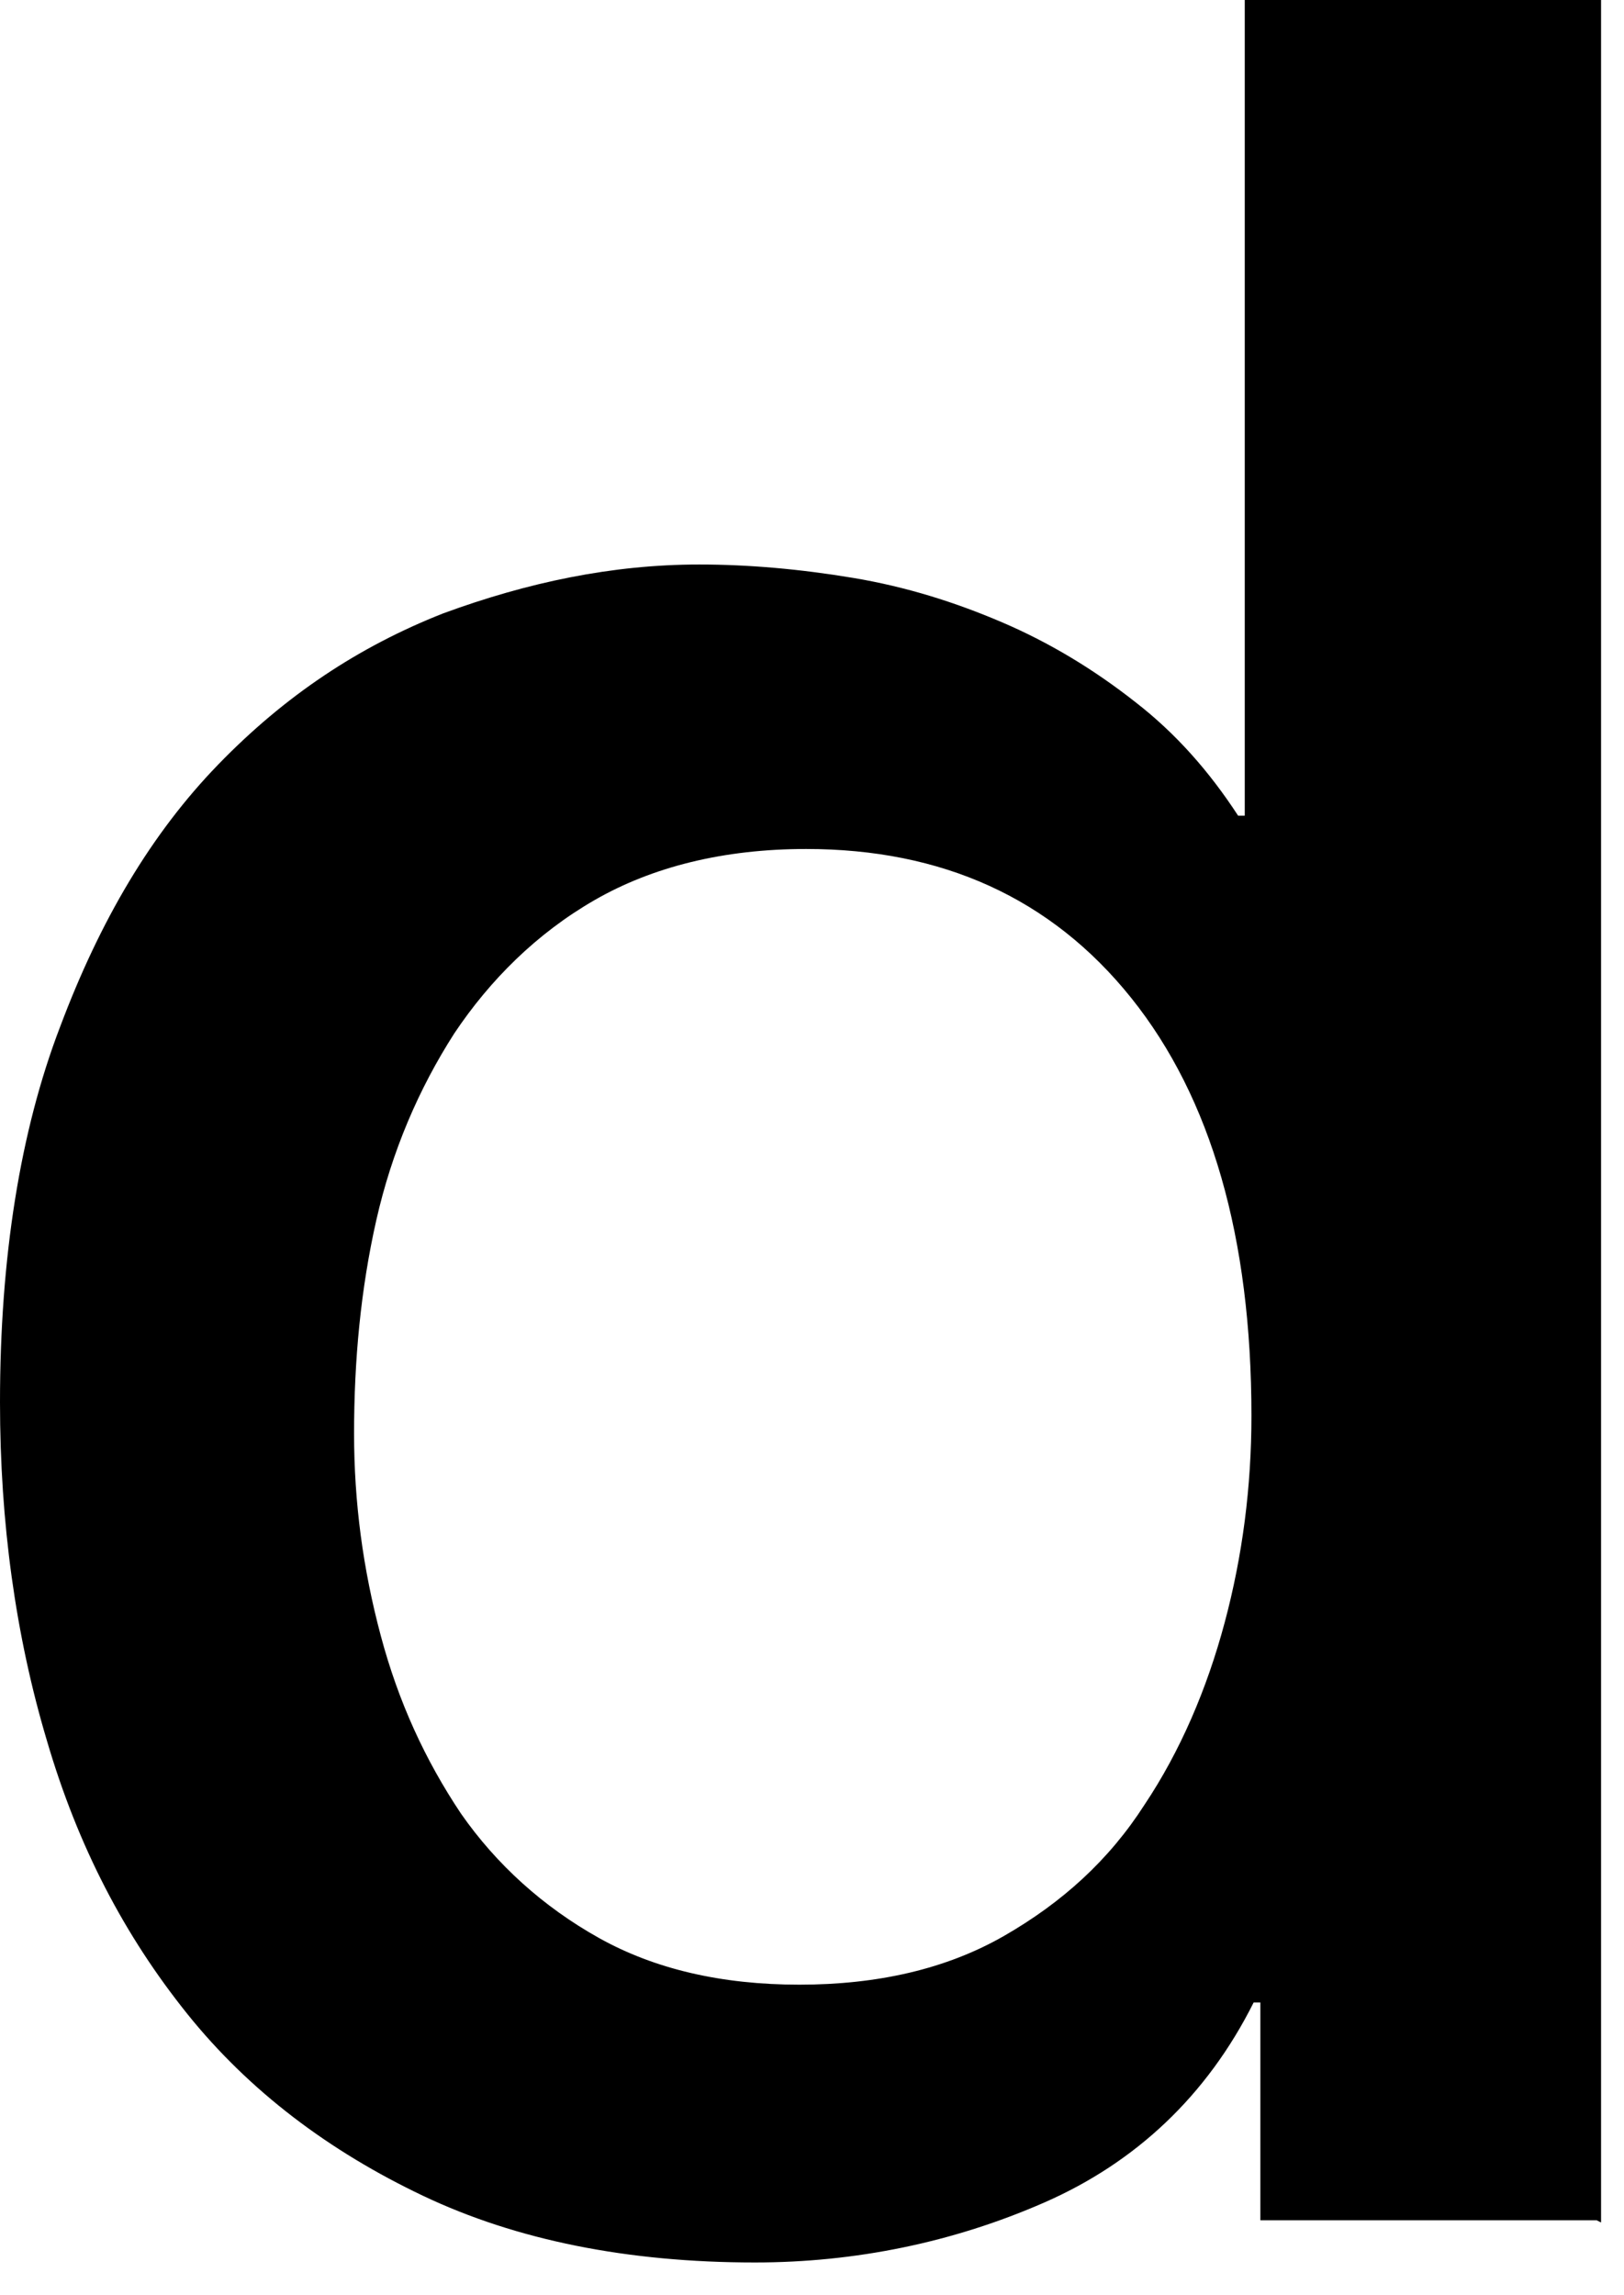<?xml version="1.0" encoding="utf-8"?>
<svg xmlns="http://www.w3.org/2000/svg" fill="none" height="100%" overflow="visible" preserveAspectRatio="none" style="display: block;" viewBox="0 0 46 65" width="100%">
<path d="M45.224 62.89H35.7V56.721H35.51C34.186 59.365 32.167 61.254 29.581 62.387C26.995 63.52 24.22 64.086 21.382 64.086C17.787 64.086 14.633 63.457 11.984 62.198C9.335 60.939 7.064 59.239 5.298 57.036C3.532 54.832 2.208 52.314 1.325 49.292C0.442 46.334 0 43.123 0 39.724C0 35.632 0.568 32.043 1.703 29.084C2.838 26.063 4.289 23.607 6.181 21.656C8.073 19.704 10.155 18.319 12.552 17.375C14.948 16.494 17.345 15.99 19.805 15.99C21.193 15.99 22.643 16.116 24.157 16.368C25.671 16.62 27.058 17.06 28.383 17.627C29.708 18.194 30.969 18.949 32.167 19.893C33.303 20.775 34.249 21.845 35.069 23.104H35.258V0H45.35V62.953L45.224 62.89ZM10.029 40.605C10.029 42.556 10.281 44.445 10.786 46.334C11.29 48.222 12.047 49.859 13.056 51.37C14.065 52.818 15.39 54.014 16.967 54.895C18.544 55.776 20.436 56.217 22.643 56.217C24.851 56.217 26.806 55.776 28.446 54.832C30.086 53.888 31.411 52.692 32.42 51.118C33.429 49.607 34.186 47.844 34.69 45.956C35.195 44.067 35.447 42.116 35.447 40.101C35.447 35.065 34.312 31.099 32.041 28.266C29.771 25.433 26.68 24.048 22.833 24.048C20.499 24.048 18.48 24.552 16.841 25.496C15.201 26.44 13.876 27.762 12.867 29.273C11.858 30.847 11.101 32.61 10.659 34.561C10.218 36.513 10.029 38.527 10.029 40.605Z" fill="black" id="Vector"/>
</svg>